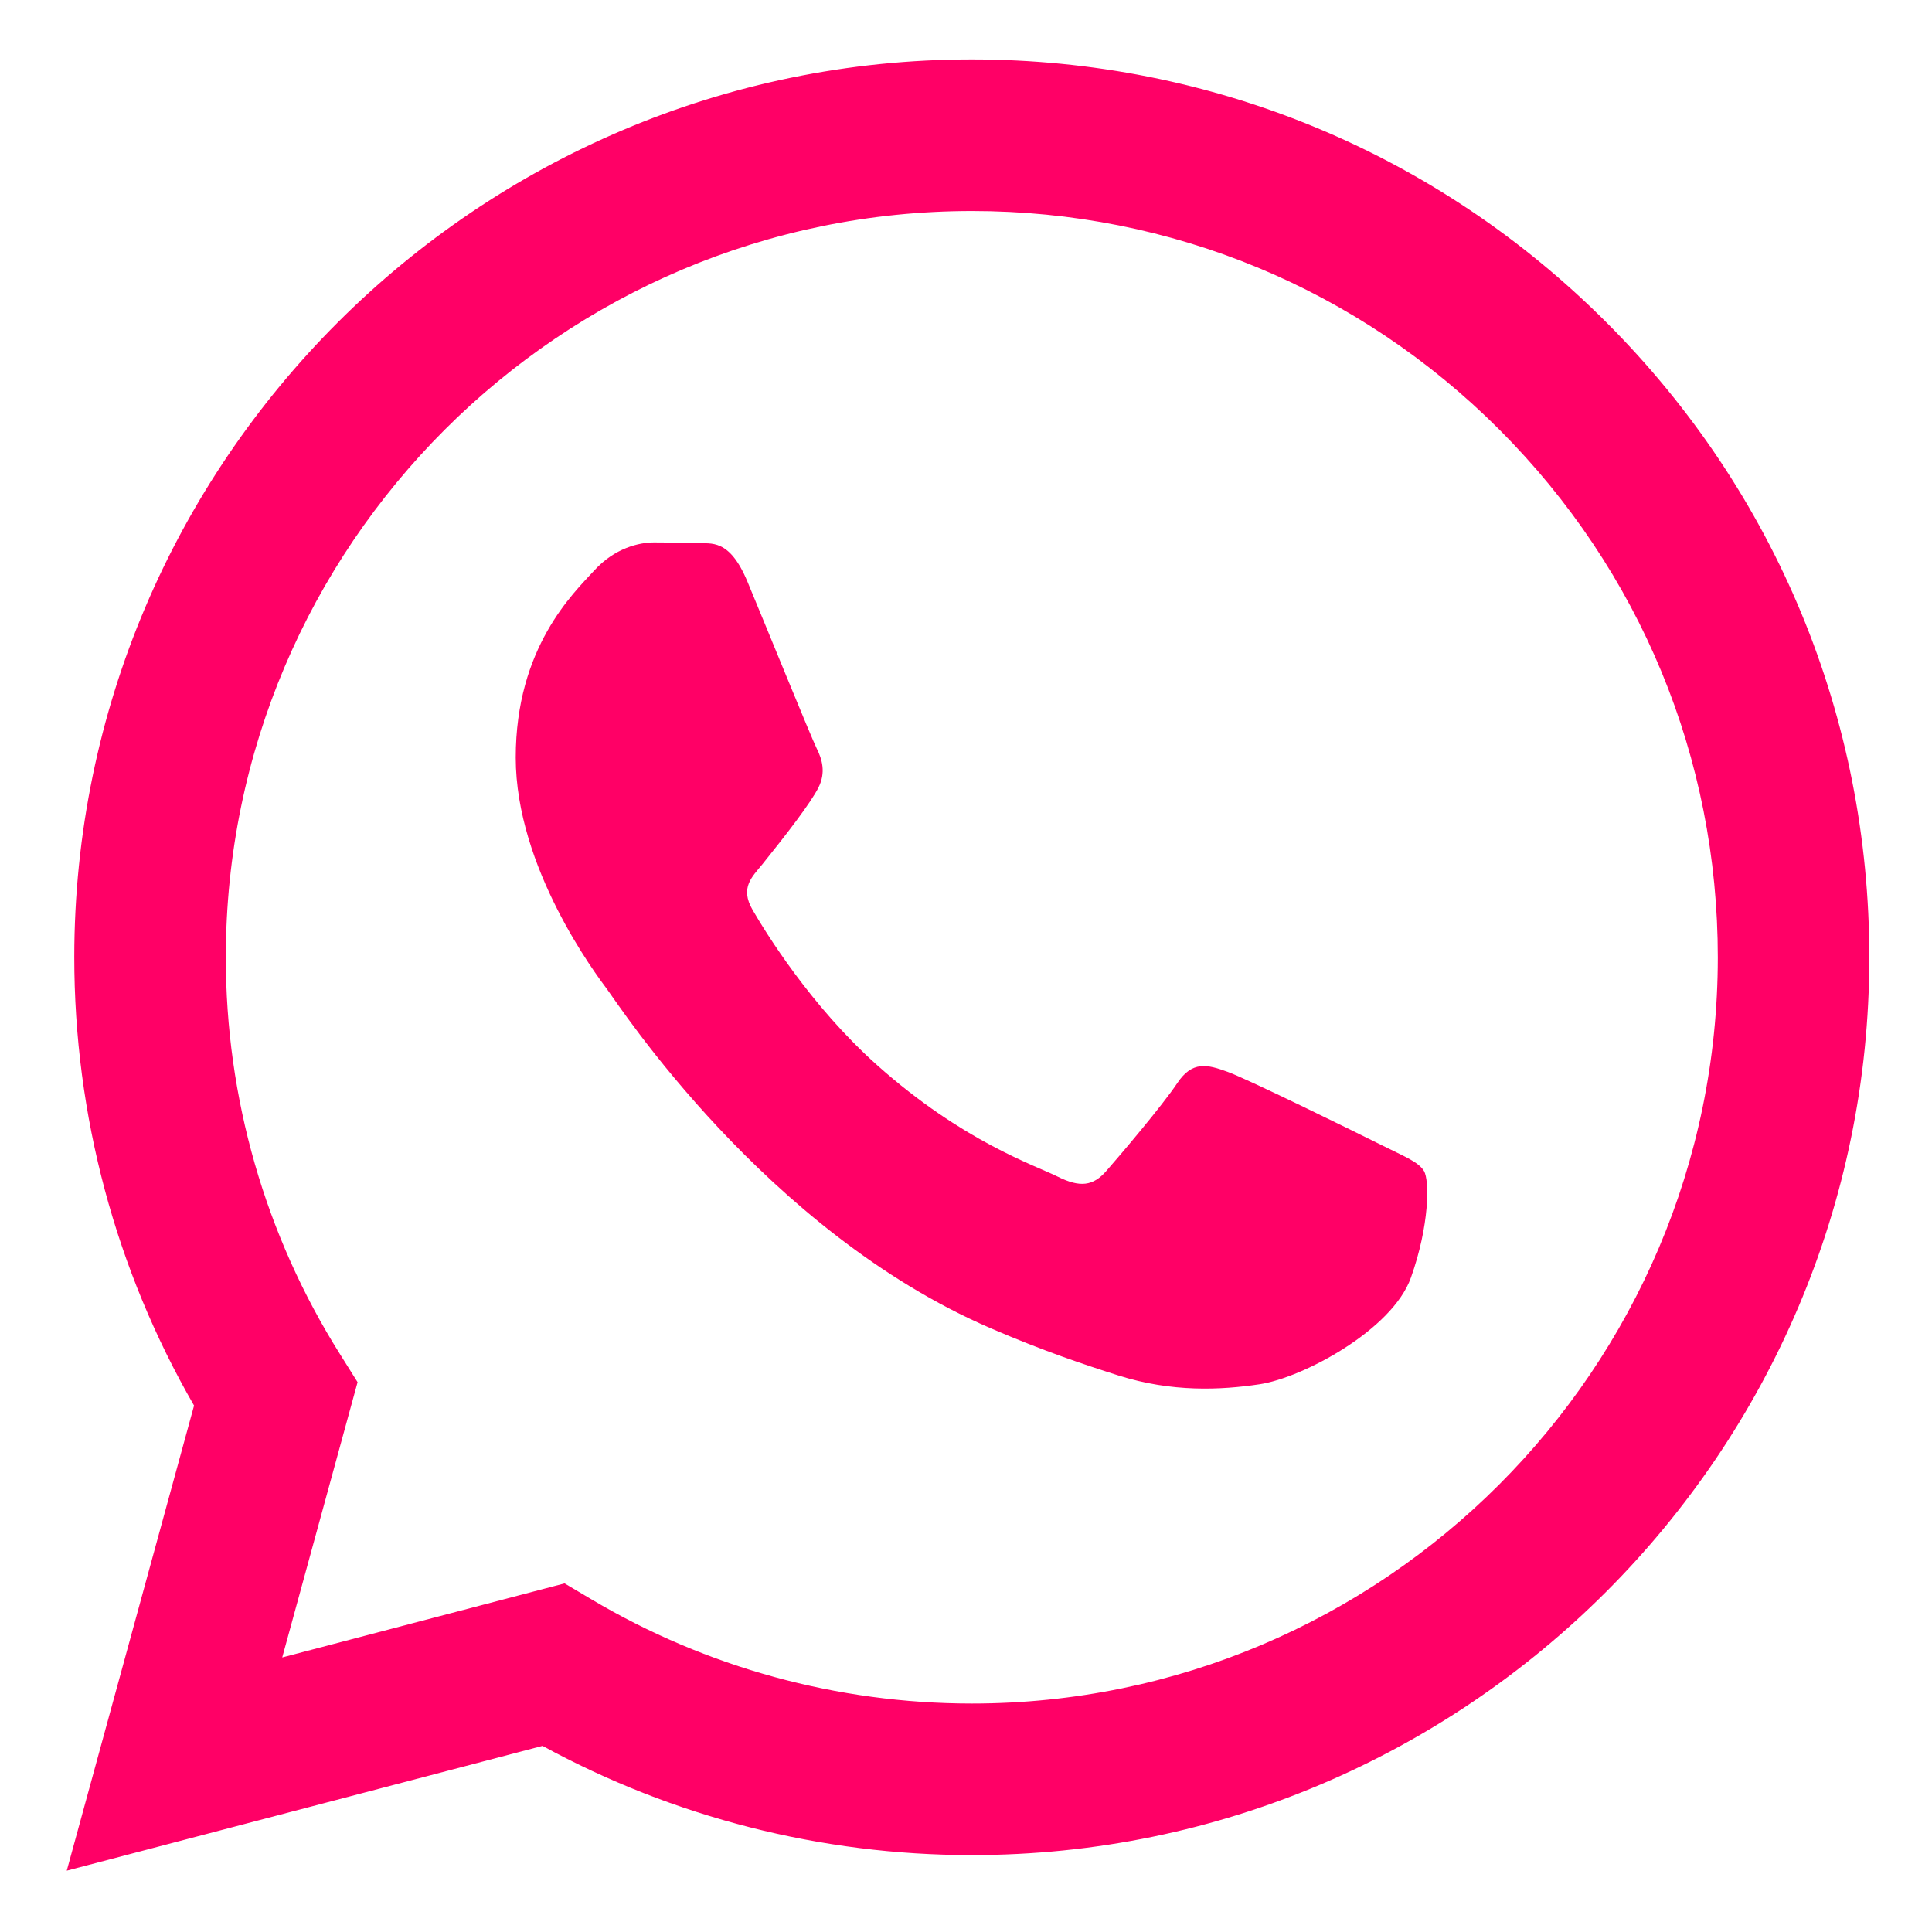 <svg width="36" height="36" viewBox="0 0 36 36" fill="none" xmlns="http://www.w3.org/2000/svg">
<path fill-rule="evenodd" clip-rule="evenodd" d="M29.938 6.012C26.781 2.851 22.582 1.109 18.108 1.107C8.89 1.107 1.388 8.61 1.384 17.83C1.383 20.778 2.153 23.655 3.616 26.191L1.244 34.857L10.109 32.532C12.552 33.864 15.303 34.567 18.101 34.567H18.108C27.326 34.567 34.829 27.065 34.832 17.844C34.834 13.375 33.096 9.173 29.938 6.012ZM18.108 31.743H18.102C15.608 31.742 13.162 31.072 11.027 29.805L10.52 29.504L5.259 30.884L6.663 25.755L6.333 25.229C4.941 23.016 4.206 20.458 4.208 17.831C4.211 10.167 10.446 3.932 18.114 3.932C21.826 3.933 25.317 5.381 27.941 8.008C30.565 10.636 32.01 14.128 32.009 17.843C32.005 25.507 25.77 31.743 18.108 31.743ZM25.733 21.332C25.315 21.123 23.261 20.112 22.877 19.973C22.495 19.833 22.216 19.764 21.937 20.182C21.659 20.6 20.858 21.542 20.614 21.82C20.37 22.099 20.127 22.134 19.709 21.925C19.291 21.716 17.944 21.274 16.348 19.851C15.106 18.743 14.267 17.374 14.024 16.956C13.78 16.538 14.021 16.333 14.207 16.103C14.659 15.542 15.112 14.953 15.251 14.674C15.391 14.395 15.321 14.151 15.216 13.942C15.112 13.733 14.277 11.676 13.928 10.839C13.589 10.024 13.245 10.134 12.988 10.122C12.745 10.11 12.466 10.107 12.187 10.107C11.909 10.107 11.456 10.211 11.073 10.63C10.69 11.049 9.61 12.059 9.61 14.116C9.61 16.173 11.108 18.16 11.316 18.439C11.525 18.718 14.263 22.939 18.455 24.748C19.452 25.179 20.23 25.436 20.837 25.629C21.838 25.947 22.749 25.902 23.469 25.794C24.272 25.674 25.942 24.784 26.29 23.808C26.638 22.831 26.638 21.995 26.534 21.82C26.429 21.646 26.151 21.542 25.733 21.332Z" fill="#FF0066"/>
</svg>
